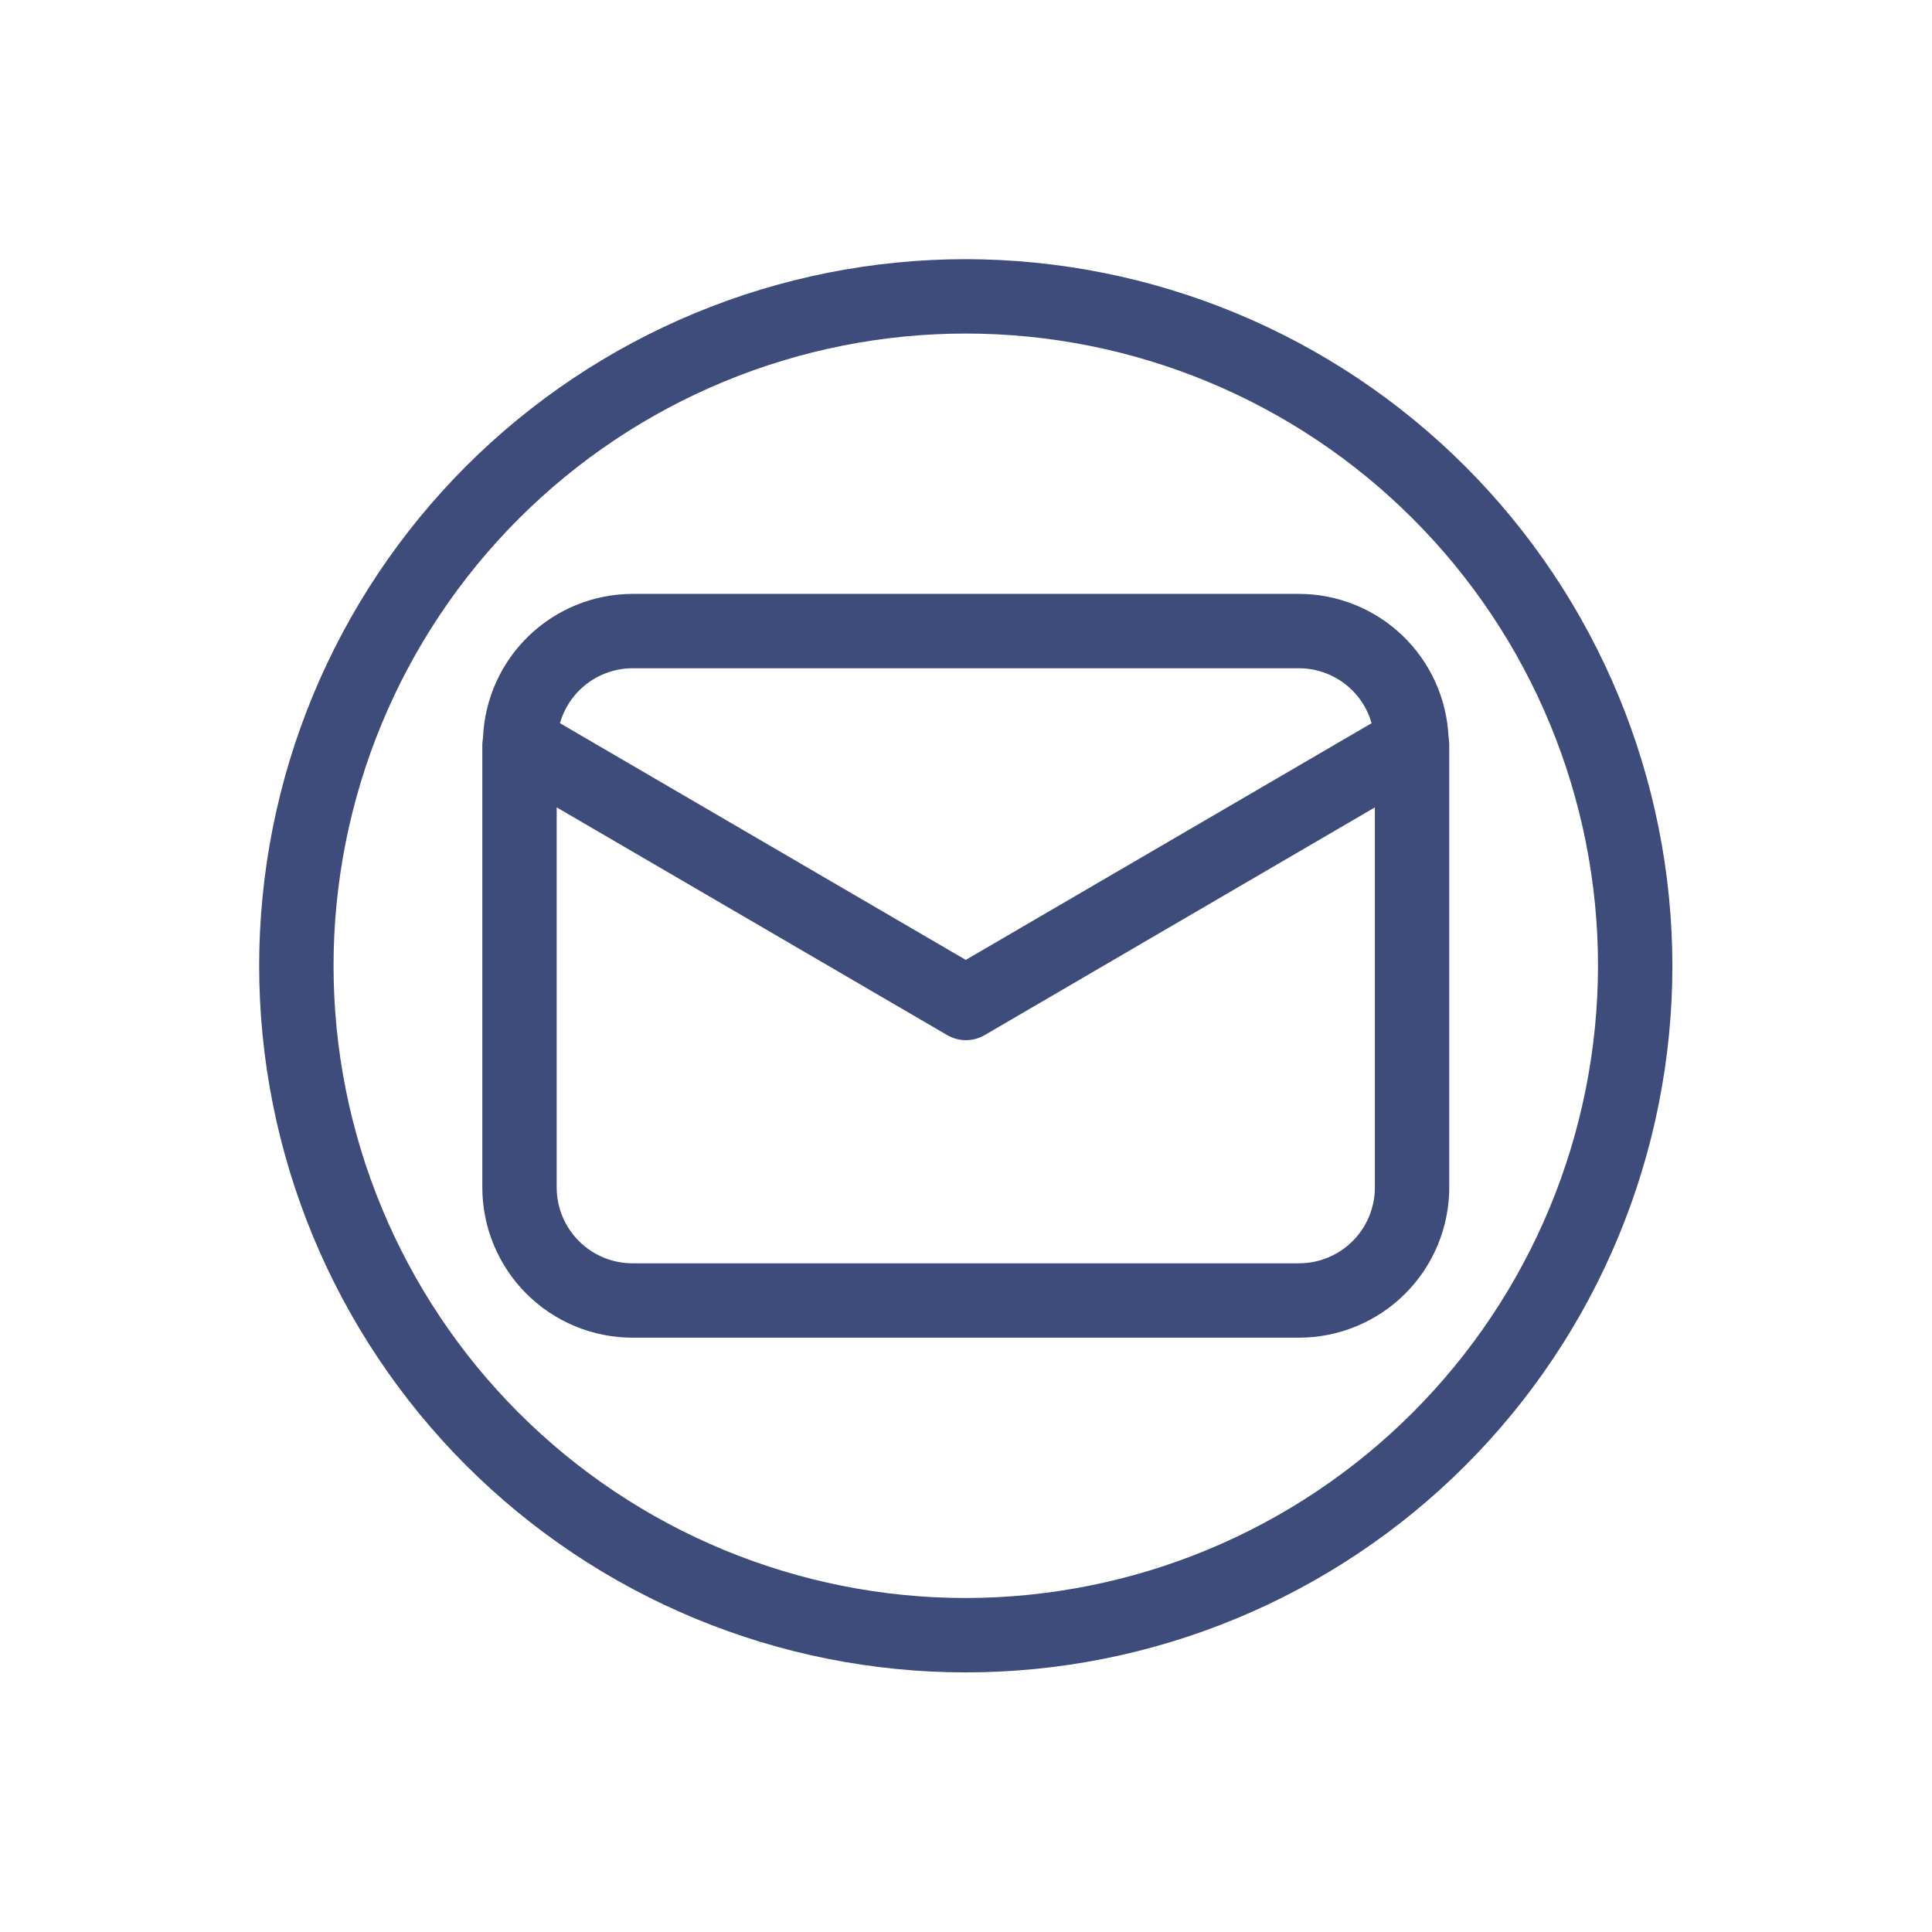 <svg xmlns="http://www.w3.org/2000/svg" xmlns:xlink="http://www.w3.org/1999/xlink" width="1080" zoomAndPan="magnify" viewBox="0 0 810 810" height="1080" preserveAspectRatio="xMidYMid meet" version="1.0"><defs><clipPath id="25adef9d58"><path d="M 108.656 108.656 L 701.156 108.656 L 701.156 701.156 L 108.656 701.156 Z M 108.656 108.656 " clip-rule="nonzero"/></clipPath></defs><rect x="-81" width="972" fill="#ffffff" y="-81" height="972" fill-opacity="1"/><rect x="-81" width="972" fill="#ffffff" y="-81" height="972" fill-opacity="1"/><path fill="#3e4c7c" d="M 607.434 310.172 C 607.434 309.703 607.434 309.25 607.293 308.781 C 607.195 306.793 607.004 304.812 606.719 302.844 C 606.434 300.871 606.055 298.918 605.582 296.984 C 605.109 295.051 604.551 293.141 603.895 291.262 C 603.242 289.379 602.504 287.531 601.676 285.723 C 600.848 283.91 599.934 282.145 598.938 280.418 C 597.941 278.695 596.867 277.02 595.711 275.398 C 594.559 273.777 593.328 272.211 592.023 270.707 C 590.723 269.203 589.348 267.762 587.91 266.387 C 586.469 265.012 584.965 263.707 583.402 262.477 C 581.84 261.242 580.219 260.086 578.543 259.008 C 576.871 257.93 575.148 256.934 573.379 256.02 C 571.613 255.102 569.805 254.273 567.957 253.531 C 566.109 252.789 564.23 252.133 562.32 251.57 C 560.41 251.004 558.48 250.531 556.523 250.148 C 554.57 249.77 552.602 249.48 550.621 249.285 C 548.637 249.094 546.652 248.992 544.66 248.988 L 265.156 248.988 C 263.164 248.992 261.18 249.094 259.195 249.285 C 257.215 249.48 255.246 249.77 253.293 250.148 C 251.336 250.531 249.406 251.004 247.496 251.57 C 245.586 252.133 243.707 252.789 241.859 253.531 C 240.012 254.273 238.203 255.102 236.434 256.02 C 234.668 256.934 232.945 257.93 231.27 259.008 C 229.598 260.086 227.977 261.242 226.414 262.477 C 224.848 263.707 223.348 265.012 221.906 266.387 C 220.465 267.762 219.094 269.203 217.793 270.707 C 216.488 272.211 215.258 273.777 214.102 275.398 C 212.949 277.02 211.871 278.695 210.875 280.418 C 209.883 282.145 208.969 283.91 208.141 285.723 C 207.312 287.531 206.574 289.379 205.918 291.262 C 205.266 293.141 204.707 295.051 204.234 296.984 C 203.762 298.918 203.383 300.871 203.098 302.844 C 202.812 304.812 202.621 306.793 202.523 308.781 C 202.523 309.266 202.43 309.703 202.383 310.188 C 202.336 310.668 202.211 311.355 202.211 311.934 L 202.211 497.883 C 202.215 499.945 202.316 502 202.52 504.051 C 202.727 506.102 203.027 508.137 203.434 510.16 C 203.836 512.18 204.34 514.176 204.938 516.148 C 205.539 518.117 206.234 520.055 207.023 521.961 C 207.812 523.863 208.695 525.723 209.668 527.539 C 210.637 529.359 211.695 531.121 212.844 532.836 C 213.988 534.551 215.215 536.203 216.523 537.793 C 217.828 539.387 219.211 540.914 220.668 542.371 C 222.125 543.828 223.652 545.211 225.246 546.516 C 226.836 547.824 228.492 549.051 230.203 550.195 C 231.918 551.344 233.684 552.402 235.5 553.375 C 237.316 554.348 239.176 555.227 241.078 556.016 C 242.984 556.805 244.922 557.5 246.891 558.102 C 248.863 558.699 250.859 559.203 252.883 559.605 C 254.902 560.012 256.938 560.316 258.988 560.52 C 261.039 560.723 263.094 560.828 265.156 560.828 L 544.66 560.828 C 546.719 560.824 548.777 560.723 550.828 560.516 C 552.879 560.312 554.914 560.008 556.934 559.605 C 558.953 559.199 560.949 558.699 562.922 558.098 C 564.895 557.496 566.832 556.801 568.734 556.012 C 570.637 555.223 572.496 554.34 574.312 553.367 C 576.129 552.398 577.895 551.336 579.609 550.191 C 581.32 549.047 582.973 547.82 584.566 546.512 C 586.16 545.203 587.684 543.824 589.141 542.367 C 590.598 540.91 591.98 539.383 593.289 537.789 C 594.598 536.199 595.824 534.547 596.969 532.832 C 598.113 531.121 599.172 529.355 600.145 527.539 C 601.117 525.719 602 523.859 602.789 521.957 C 603.578 520.055 604.273 518.117 604.875 516.145 C 605.473 514.176 605.977 512.18 606.379 510.156 C 606.785 508.137 607.09 506.102 607.293 504.051 C 607.5 502 607.602 499.945 607.605 497.883 L 607.605 311.934 C 607.605 311.355 607.449 310.777 607.434 310.172 Z M 265.156 280.172 L 544.66 280.172 C 546.367 280.176 548.066 280.32 549.75 280.602 C 551.434 280.879 553.086 281.293 554.703 281.84 C 556.324 282.391 557.887 283.062 559.395 283.863 C 560.906 284.66 562.34 285.578 563.703 286.609 C 565.062 287.641 566.332 288.773 567.512 290.012 C 568.688 291.25 569.762 292.57 570.727 293.98 C 571.688 295.391 572.535 296.871 573.258 298.418 C 573.984 299.965 574.582 301.559 575.051 303.199 L 404.906 402.445 L 234.766 303.199 C 235.234 301.559 235.832 299.965 236.559 298.418 C 237.281 296.871 238.129 295.391 239.09 293.98 C 240.055 292.57 241.125 291.25 242.305 290.012 C 243.484 288.773 244.754 287.641 246.113 286.609 C 247.477 285.578 248.91 284.66 250.422 283.863 C 251.93 283.062 253.492 282.391 255.113 281.84 C 256.73 281.293 258.383 280.879 260.066 280.602 C 261.75 280.32 263.449 280.176 265.156 280.172 Z M 544.66 529.645 L 265.156 529.645 C 264.117 529.645 263.078 529.59 262.043 529.488 C 261.008 529.383 259.984 529.23 258.961 529.027 C 257.941 528.824 256.938 528.57 255.941 528.266 C 254.945 527.965 253.969 527.613 253.008 527.215 C 252.047 526.816 251.109 526.371 250.191 525.879 C 249.277 525.391 248.387 524.855 247.52 524.277 C 246.656 523.699 245.824 523.082 245.02 522.422 C 244.215 521.762 243.445 521.062 242.711 520.328 C 241.977 519.594 241.277 518.824 240.617 518.02 C 239.957 517.215 239.34 516.383 238.762 515.52 C 238.184 514.652 237.648 513.762 237.16 512.848 C 236.668 511.93 236.223 510.992 235.824 510.031 C 235.426 509.07 235.074 508.094 234.773 507.098 C 234.469 506.102 234.215 505.098 234.012 504.078 C 233.809 503.059 233.656 502.031 233.551 500.996 C 233.449 499.961 233.395 498.922 233.395 497.883 L 233.395 338.5 L 397.113 433.973 C 398.305 434.668 399.566 435.195 400.898 435.555 C 402.234 435.918 403.59 436.098 404.969 436.098 C 406.352 436.098 407.707 435.918 409.039 435.555 C 410.375 435.195 411.637 434.668 412.828 433.973 L 576.422 338.5 L 576.422 497.883 C 576.418 498.922 576.367 499.961 576.266 500.996 C 576.16 502.031 576.008 503.059 575.805 504.078 C 575.598 505.098 575.348 506.102 575.043 507.098 C 574.738 508.094 574.391 509.07 573.992 510.031 C 573.594 510.992 573.148 511.93 572.656 512.848 C 572.168 513.762 571.633 514.652 571.055 515.52 C 570.477 516.383 569.855 517.215 569.199 518.02 C 568.539 518.824 567.84 519.594 567.105 520.328 C 566.371 521.062 565.602 521.762 564.797 522.422 C 563.992 523.082 563.16 523.699 562.293 524.277 C 561.43 524.855 560.539 525.391 559.621 525.879 C 558.707 526.371 557.766 526.816 556.809 527.215 C 555.848 527.613 554.871 527.965 553.875 528.266 C 552.879 528.57 551.871 528.824 550.852 529.027 C 549.832 529.23 548.805 529.383 547.773 529.488 C 546.738 529.59 545.699 529.645 544.66 529.645 Z M 544.66 529.645 " fill-opacity="1" fill-rule="nonzero"/><g clip-path="url(#25adef9d58)"><path fill="#3e4c7c" d="M 404.906 108.656 C 400.059 108.656 395.215 108.777 390.371 109.016 C 385.527 109.254 380.695 109.609 375.871 110.086 C 371.047 110.559 366.234 111.152 361.438 111.863 C 356.645 112.574 351.867 113.406 347.113 114.352 C 342.355 115.297 337.629 116.359 332.926 117.535 C 328.223 118.715 323.551 120.008 318.91 121.414 C 314.273 122.82 309.668 124.344 305.105 125.977 C 300.539 127.609 296.016 129.352 291.539 131.207 C 287.059 133.062 282.629 135.027 278.246 137.102 C 273.863 139.176 269.531 141.352 265.258 143.641 C 260.98 145.926 256.762 148.312 252.605 150.805 C 248.445 153.297 244.352 155.891 240.32 158.586 C 236.289 161.277 232.328 164.07 228.434 166.957 C 224.539 169.848 220.715 172.828 216.969 175.902 C 213.223 178.98 209.551 182.145 205.957 185.402 C 202.367 188.656 198.855 192 195.426 195.426 C 192 198.855 188.656 202.367 185.402 205.957 C 182.145 209.551 178.98 213.223 175.902 216.969 C 172.828 220.719 169.848 224.539 166.957 228.434 C 164.07 232.328 161.277 236.289 158.586 240.32 C 155.891 244.352 153.297 248.445 150.805 252.605 C 148.312 256.762 145.926 260.98 143.641 265.258 C 141.352 269.531 139.176 273.863 137.102 278.246 C 135.027 282.629 133.062 287.059 131.207 291.539 C 129.352 296.016 127.609 300.539 125.977 305.105 C 124.344 309.668 122.82 314.273 121.414 318.91 C 120.008 323.551 118.715 328.223 117.535 332.926 C 116.359 337.629 115.297 342.355 114.352 347.113 C 113.406 351.867 112.574 356.645 111.863 361.438 C 111.152 366.234 110.559 371.047 110.086 375.871 C 109.609 380.695 109.254 385.527 109.016 390.371 C 108.777 395.215 108.656 400.059 108.656 404.906 C 108.656 409.758 108.777 414.602 109.016 419.445 C 109.254 424.285 109.609 429.121 110.086 433.945 C 110.559 438.77 111.152 443.582 111.863 448.375 C 112.574 453.172 113.406 457.949 114.352 462.703 C 115.297 467.457 116.359 472.188 117.535 476.891 C 118.715 481.594 120.008 486.266 121.414 490.906 C 122.82 495.543 124.344 500.148 125.977 504.711 C 127.609 509.277 129.352 513.797 131.207 518.277 C 133.062 522.758 135.027 527.188 137.102 531.57 C 139.176 535.953 141.352 540.285 143.641 544.559 C 145.926 548.836 148.312 553.051 150.805 557.211 C 153.297 561.371 155.891 565.465 158.586 569.496 C 161.277 573.527 164.07 577.488 166.957 581.383 C 169.848 585.277 172.828 589.098 175.902 592.848 C 178.98 596.594 182.145 600.266 185.402 603.855 C 188.656 607.449 192 610.961 195.426 614.387 C 198.855 617.816 202.367 621.16 205.957 624.414 C 209.551 627.672 213.223 630.836 216.969 633.914 C 220.715 636.988 224.539 639.969 228.434 642.859 C 232.328 645.746 236.289 648.539 240.32 651.23 C 244.352 653.926 248.445 656.516 252.605 659.012 C 256.762 661.504 260.98 663.891 265.258 666.176 C 269.531 668.461 273.863 670.641 278.246 672.715 C 282.629 674.789 287.059 676.75 291.539 678.605 C 296.016 680.461 300.539 682.207 305.105 683.84 C 309.668 685.473 314.273 686.992 318.91 688.402 C 323.551 689.809 328.223 691.102 332.926 692.281 C 337.629 693.457 342.355 694.52 347.113 695.465 C 351.867 696.41 356.645 697.238 361.438 697.953 C 366.234 698.664 371.047 699.258 375.871 699.73 C 380.695 700.207 385.527 700.562 390.371 700.801 C 395.215 701.039 400.059 701.156 404.906 701.156 C 409.758 701.156 414.602 701.039 419.445 700.801 C 424.285 700.562 429.121 700.207 433.945 699.73 C 438.77 699.258 443.582 698.664 448.375 697.953 C 453.172 697.238 457.949 696.41 462.703 695.465 C 467.457 694.52 472.188 693.457 476.891 692.281 C 481.594 691.102 486.266 689.809 490.906 688.402 C 495.543 686.992 500.148 685.473 504.711 683.84 C 509.277 682.207 513.797 680.461 518.277 678.605 C 522.758 676.75 527.188 674.789 531.57 672.715 C 535.953 670.641 540.285 668.461 544.559 666.176 C 548.836 663.891 553.051 661.504 557.211 659.012 C 561.371 656.516 565.465 653.926 569.496 651.23 C 573.527 648.539 577.488 645.746 581.383 642.859 C 585.277 639.969 589.098 636.988 592.848 633.914 C 596.594 630.836 600.266 627.672 603.855 624.414 C 607.449 621.16 610.961 617.816 614.387 614.387 C 617.816 610.961 621.16 607.449 624.414 603.855 C 627.672 600.266 630.836 596.594 633.914 592.848 C 636.988 589.098 639.969 585.277 642.859 581.383 C 645.746 577.488 648.539 573.527 651.23 569.496 C 653.926 565.465 656.516 561.371 659.012 557.211 C 661.504 553.051 663.891 548.836 666.176 544.559 C 668.461 540.285 670.641 535.953 672.715 531.57 C 674.789 527.188 676.75 522.758 678.605 518.277 C 680.461 513.797 682.207 509.277 683.84 504.711 C 685.473 500.148 686.992 495.543 688.402 490.906 C 689.809 486.266 691.102 481.594 692.281 476.891 C 693.457 472.188 694.52 467.457 695.465 462.703 C 696.41 457.949 697.238 453.172 697.953 448.375 C 698.664 443.582 699.258 438.77 699.73 433.945 C 700.207 429.121 700.562 424.285 700.801 419.445 C 701.039 414.602 701.156 409.758 701.156 404.906 C 701.152 400.062 701.027 395.219 700.785 390.375 C 700.543 385.535 700.18 380.703 699.703 375.879 C 699.223 371.059 698.625 366.25 697.91 361.457 C 697.195 356.66 696.359 351.887 695.41 347.137 C 694.461 342.383 693.398 337.656 692.215 332.953 C 691.035 328.254 689.738 323.586 688.328 318.949 C 686.918 314.309 685.395 309.711 683.758 305.148 C 682.125 300.586 680.379 296.066 678.52 291.59 C 676.664 287.113 674.695 282.684 672.621 278.301 C 670.547 273.922 668.367 269.594 666.082 265.32 C 663.793 261.047 661.406 256.832 658.91 252.676 C 656.418 248.52 653.824 244.426 651.129 240.398 C 648.438 236.367 645.645 232.406 642.758 228.516 C 639.871 224.621 636.887 220.805 633.812 217.059 C 630.738 213.312 627.57 209.641 624.316 206.051 C 621.062 202.461 617.719 198.949 614.293 195.523 C 610.867 192.098 607.355 188.754 603.766 185.5 C 600.176 182.246 596.504 179.078 592.758 176.004 C 589.012 172.93 585.195 169.945 581.301 167.059 C 577.41 164.172 573.449 161.379 569.418 158.688 C 565.391 155.992 561.297 153.398 557.141 150.906 C 552.984 148.41 548.77 146.023 544.496 143.734 C 540.223 141.449 535.895 139.27 531.512 137.195 C 527.133 135.121 522.703 133.152 518.227 131.297 C 513.75 129.438 509.23 127.691 504.668 126.055 C 500.105 124.422 495.504 122.898 490.867 121.488 C 486.23 120.078 481.562 118.781 476.863 117.602 C 472.16 116.418 467.434 115.355 462.68 114.406 C 457.93 113.453 453.156 112.621 448.359 111.906 C 443.566 111.191 438.758 110.594 433.934 110.113 C 429.113 109.633 424.281 109.273 419.441 109.031 C 414.598 108.789 409.754 108.664 404.906 108.656 Z M 404.906 669.973 C 400.57 669.973 396.234 669.867 391.902 669.656 C 387.57 669.441 383.242 669.121 378.926 668.699 C 374.609 668.273 370.305 667.742 366.016 667.105 C 361.723 666.469 357.449 665.727 353.195 664.879 C 348.941 664.035 344.711 663.086 340.504 662.031 C 336.293 660.977 332.113 659.82 327.965 658.559 C 323.812 657.301 319.695 655.941 315.609 654.48 C 311.527 653.02 307.48 651.457 303.473 649.797 C 299.465 648.137 295.5 646.379 291.578 644.523 C 287.656 642.672 283.781 640.719 279.957 638.676 C 276.133 636.629 272.359 634.492 268.637 632.262 C 264.918 630.031 261.254 627.711 257.645 625.301 C 254.039 622.891 250.492 620.395 247.008 617.812 C 243.523 615.227 240.105 612.559 236.754 609.809 C 233.398 607.055 230.113 604.223 226.902 601.309 C 223.688 598.395 220.547 595.406 217.477 592.336 C 214.41 589.27 211.422 586.129 208.508 582.914 C 205.594 579.699 202.762 576.418 200.008 573.062 C 197.258 569.711 194.59 566.293 192.004 562.809 C 189.422 559.324 186.926 555.777 184.516 552.172 C 182.105 548.562 179.785 544.898 177.555 541.18 C 175.324 537.457 173.188 533.684 171.141 529.859 C 169.098 526.035 167.145 522.16 165.293 518.238 C 163.438 514.316 161.68 510.352 160.02 506.344 C 158.359 502.336 156.797 498.289 155.336 494.207 C 153.875 490.121 152.516 486.004 151.254 481.852 C 149.996 477.703 148.84 473.523 147.785 469.312 C 146.73 465.105 145.781 460.875 144.934 456.621 C 144.09 452.363 143.348 448.094 142.711 443.801 C 142.074 439.512 141.543 435.207 141.117 430.891 C 140.691 426.57 140.375 422.246 140.16 417.914 C 139.949 413.582 139.844 409.246 139.844 404.906 C 139.844 400.57 139.949 396.234 140.16 391.902 C 140.375 387.57 140.691 383.242 141.117 378.926 C 141.543 374.609 142.074 370.305 142.711 366.016 C 143.348 361.723 144.09 357.449 144.934 353.195 C 145.781 348.941 146.73 344.711 147.785 340.504 C 148.84 336.293 149.996 332.113 151.254 327.965 C 152.516 323.812 153.875 319.695 155.336 315.609 C 156.797 311.527 158.359 307.48 160.02 303.473 C 161.68 299.465 163.438 295.5 165.293 291.578 C 167.145 287.656 169.098 283.781 171.141 279.957 C 173.188 276.133 175.324 272.359 177.555 268.637 C 179.785 264.918 182.105 261.254 184.516 257.645 C 186.926 254.039 189.422 250.492 192.004 247.008 C 194.59 243.523 197.258 240.105 200.008 236.754 C 202.762 233.398 205.594 230.113 208.508 226.902 C 211.422 223.688 214.41 220.547 217.477 217.477 C 220.547 214.41 223.688 211.422 226.902 208.508 C 230.113 205.594 233.398 202.762 236.754 200.008 C 240.105 197.258 243.523 194.59 247.008 192.004 C 250.492 189.422 254.039 186.926 257.645 184.516 C 261.254 182.105 264.918 179.785 268.637 177.555 C 272.359 175.324 276.133 173.188 279.957 171.141 C 283.781 169.098 287.656 167.145 291.578 165.293 C 295.5 163.438 299.465 161.68 303.473 160.02 C 307.48 158.359 311.527 156.797 315.609 155.336 C 319.695 153.875 323.812 152.516 327.965 151.254 C 332.113 149.996 336.293 148.84 340.504 147.785 C 344.711 146.73 348.941 145.781 353.195 144.934 C 357.449 144.09 361.723 143.348 366.016 142.711 C 370.305 142.074 374.609 141.543 378.926 141.117 C 383.242 140.691 387.57 140.375 391.902 140.16 C 396.234 139.949 400.57 139.844 404.906 139.844 C 409.246 139.844 413.582 139.949 417.914 140.16 C 422.246 140.375 426.57 140.691 430.891 141.117 C 435.207 141.543 439.512 142.074 443.801 142.711 C 448.094 143.348 452.363 144.09 456.621 144.934 C 460.875 145.781 465.105 146.73 469.312 147.785 C 473.523 148.84 477.703 149.996 481.852 151.254 C 486.004 152.516 490.121 153.875 494.207 155.336 C 498.289 156.797 502.336 158.359 506.344 160.02 C 510.352 161.68 514.316 163.438 518.238 165.293 C 522.16 167.145 526.035 169.098 529.859 171.141 C 533.684 173.188 537.457 175.324 541.18 177.555 C 544.898 179.785 548.562 182.105 552.172 184.516 C 555.777 186.926 559.324 189.422 562.809 192.004 C 566.293 194.59 569.711 197.258 573.062 200.008 C 576.418 202.762 579.699 205.594 582.914 208.508 C 586.129 211.422 589.27 214.41 592.336 217.477 C 595.406 220.547 598.395 223.688 601.309 226.902 C 604.223 230.113 607.055 233.398 609.809 236.754 C 612.559 240.105 615.227 243.523 617.812 247.008 C 620.395 250.492 622.891 254.039 625.301 257.645 C 627.711 261.254 630.031 264.918 632.262 268.637 C 634.492 272.359 636.629 276.133 638.676 279.957 C 640.719 283.781 642.668 287.656 644.523 291.578 C 646.379 295.5 648.137 299.465 649.797 303.473 C 651.457 307.48 653.02 311.527 654.48 315.609 C 655.941 319.695 657.301 323.812 658.559 327.965 C 659.82 332.113 660.977 336.293 662.031 340.504 C 663.086 344.711 664.035 348.941 664.879 353.195 C 665.727 357.449 666.469 361.723 667.105 366.016 C 667.742 370.305 668.273 374.609 668.699 378.926 C 669.121 383.242 669.441 387.57 669.656 391.902 C 669.867 396.234 669.973 400.57 669.973 404.906 C 669.969 409.246 669.859 413.578 669.641 417.91 C 669.422 422.242 669.102 426.562 668.672 430.879 C 668.242 435.195 667.707 439.496 667.066 443.785 C 666.426 448.074 665.68 452.348 664.832 456.598 C 663.98 460.852 663.027 465.082 661.973 469.285 C 660.914 473.492 659.754 477.672 658.492 481.82 C 657.23 485.969 655.871 490.086 654.406 494.168 C 652.941 498.25 651.379 502.293 649.719 506.297 C 648.055 510.305 646.297 514.266 644.441 518.188 C 642.586 522.105 640.633 525.977 638.586 529.801 C 636.543 533.625 634.402 537.395 632.172 541.113 C 629.941 544.832 627.621 548.496 625.211 552.102 C 622.801 555.707 620.305 559.25 617.719 562.734 C 615.137 566.215 612.469 569.633 609.715 572.984 C 606.965 576.336 604.133 579.617 601.219 582.832 C 598.309 586.047 595.316 589.184 592.25 592.25 C 589.184 595.316 586.043 598.309 582.832 601.219 C 579.617 604.133 576.336 606.965 572.984 609.715 C 569.633 612.469 566.215 615.137 562.73 617.719 C 559.25 620.305 555.707 622.801 552.102 625.211 C 548.496 627.621 544.832 629.941 541.113 632.172 C 537.395 634.402 533.625 636.543 529.801 638.586 C 525.977 640.633 522.105 642.586 518.188 644.441 C 514.266 646.297 510.305 648.055 506.297 649.719 C 502.293 651.379 498.25 652.941 494.168 654.406 C 490.086 655.871 485.969 657.23 481.82 658.492 C 477.672 659.754 473.492 660.914 469.285 661.973 C 465.082 663.027 460.852 663.98 456.598 664.832 C 452.348 665.68 448.074 666.426 443.785 667.066 C 439.496 667.707 435.195 668.242 430.879 668.672 C 426.562 669.102 422.242 669.422 417.91 669.641 C 413.578 669.859 409.246 669.969 404.906 669.973 Z M 404.906 669.973 " fill-opacity="1" fill-rule="nonzero"/></g></svg>